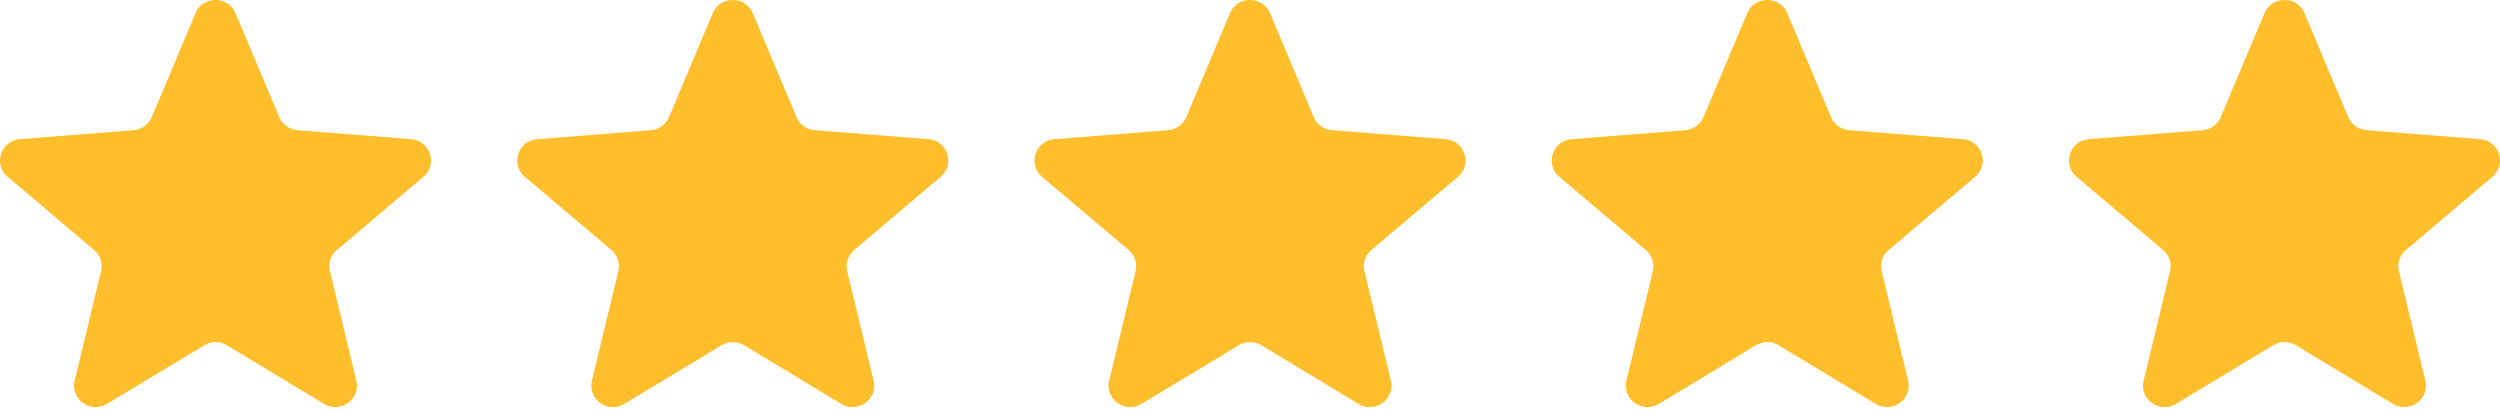 <svg xmlns="http://www.w3.org/2000/svg" width="116" height="19" fill="none"><g fill="#FFBE2C" clip-path="url(#a)"><path d="M9.07.612c.345-.816 1.515-.816 1.86 0l2.028 4.82c.145.343.473.579.849.608l5.266.417c.892.071 1.254 1.171.574 1.746L15.635 11.6a.987.987 0 0 0-.324.985l1.225 5.077c.208.86-.74 1.54-1.503 1.08l-4.508-2.721a1.016 1.016 0 0 0-1.05 0l-4.508 2.72c-.764.461-1.711-.219-1.503-1.079l1.225-5.077a.987.987 0 0 0-.324-.985L.353 8.203c-.68-.575-.318-1.675.574-1.746l5.266-.417c.377-.03.704-.265.85-.609L9.07.612Zm24 0c.345-.816 1.515-.816 1.86 0l2.028 4.82c.145.343.473.579.849.608l5.266.417c.892.071 1.254 1.171.574 1.746L39.635 11.6a.987.987 0 0 0-.324.985l1.225 5.077c.208.86-.74 1.54-1.503 1.08l-4.508-2.721a1.016 1.016 0 0 0-1.05 0l-4.508 2.72c-.764.461-1.711-.219-1.503-1.079l1.225-5.077a.987.987 0 0 0-.324-.985l-4.012-3.396c-.68-.575-.318-1.675.574-1.746l5.266-.417c.377-.03.704-.265.85-.609L33.07.612Zm24 0c.345-.816 1.515-.816 1.86 0l2.028 4.82c.145.343.473.579.849.608l5.266.417c.892.071 1.254 1.171.574 1.746L63.635 11.6a.987.987 0 0 0-.324.985l1.225 5.077c.208.86-.74 1.54-1.503 1.08l-4.508-2.721a1.016 1.016 0 0 0-1.05 0l-4.508 2.72c-.764.461-1.711-.219-1.503-1.079l1.225-5.077a.987.987 0 0 0-.324-.985l-4.012-3.396c-.68-.575-.318-1.675.574-1.746l5.266-.417c.377-.03.704-.265.85-.609L57.07.612Zm24 0c.345-.816 1.515-.816 1.86 0l2.028 4.82c.145.343.473.579.849.608l5.266.417c.892.071 1.254 1.171.574 1.746L87.635 11.6a.987.987 0 0 0-.324.985l1.225 5.077c.208.86-.74 1.54-1.503 1.08l-4.508-2.721a1.016 1.016 0 0 0-1.05 0l-4.508 2.72c-.764.461-1.711-.219-1.503-1.079l1.225-5.077a.987.987 0 0 0-.324-.985l-4.012-3.396c-.68-.575-.318-1.675.574-1.746l5.266-.417c.377-.03.704-.265.85-.609L81.07.612Zm24.001 0c.344-.816 1.514-.816 1.858 0l2.029 4.82c.145.343.473.579.849.608l5.266.417c.892.071 1.254 1.171.574 1.746l-4.012 3.396a.985.985 0 0 0-.324.985l1.225 5.077c.208.86-.739 1.54-1.503 1.08l-4.508-2.721a1.018 1.018 0 0 0-1.05 0l-4.508 2.72c-.764.461-1.711-.219-1.503-1.079l1.225-5.077a.985.985 0 0 0-.324-.985l-4.012-3.396c-.68-.575-.318-1.675.574-1.746l5.266-.417c.376-.03.704-.265.849-.609l2.029-4.819Z"/></g><defs><clipPath id="a"><path fill="#fff" d="M0 0h116v18.889H0z"/></clipPath></defs></svg>